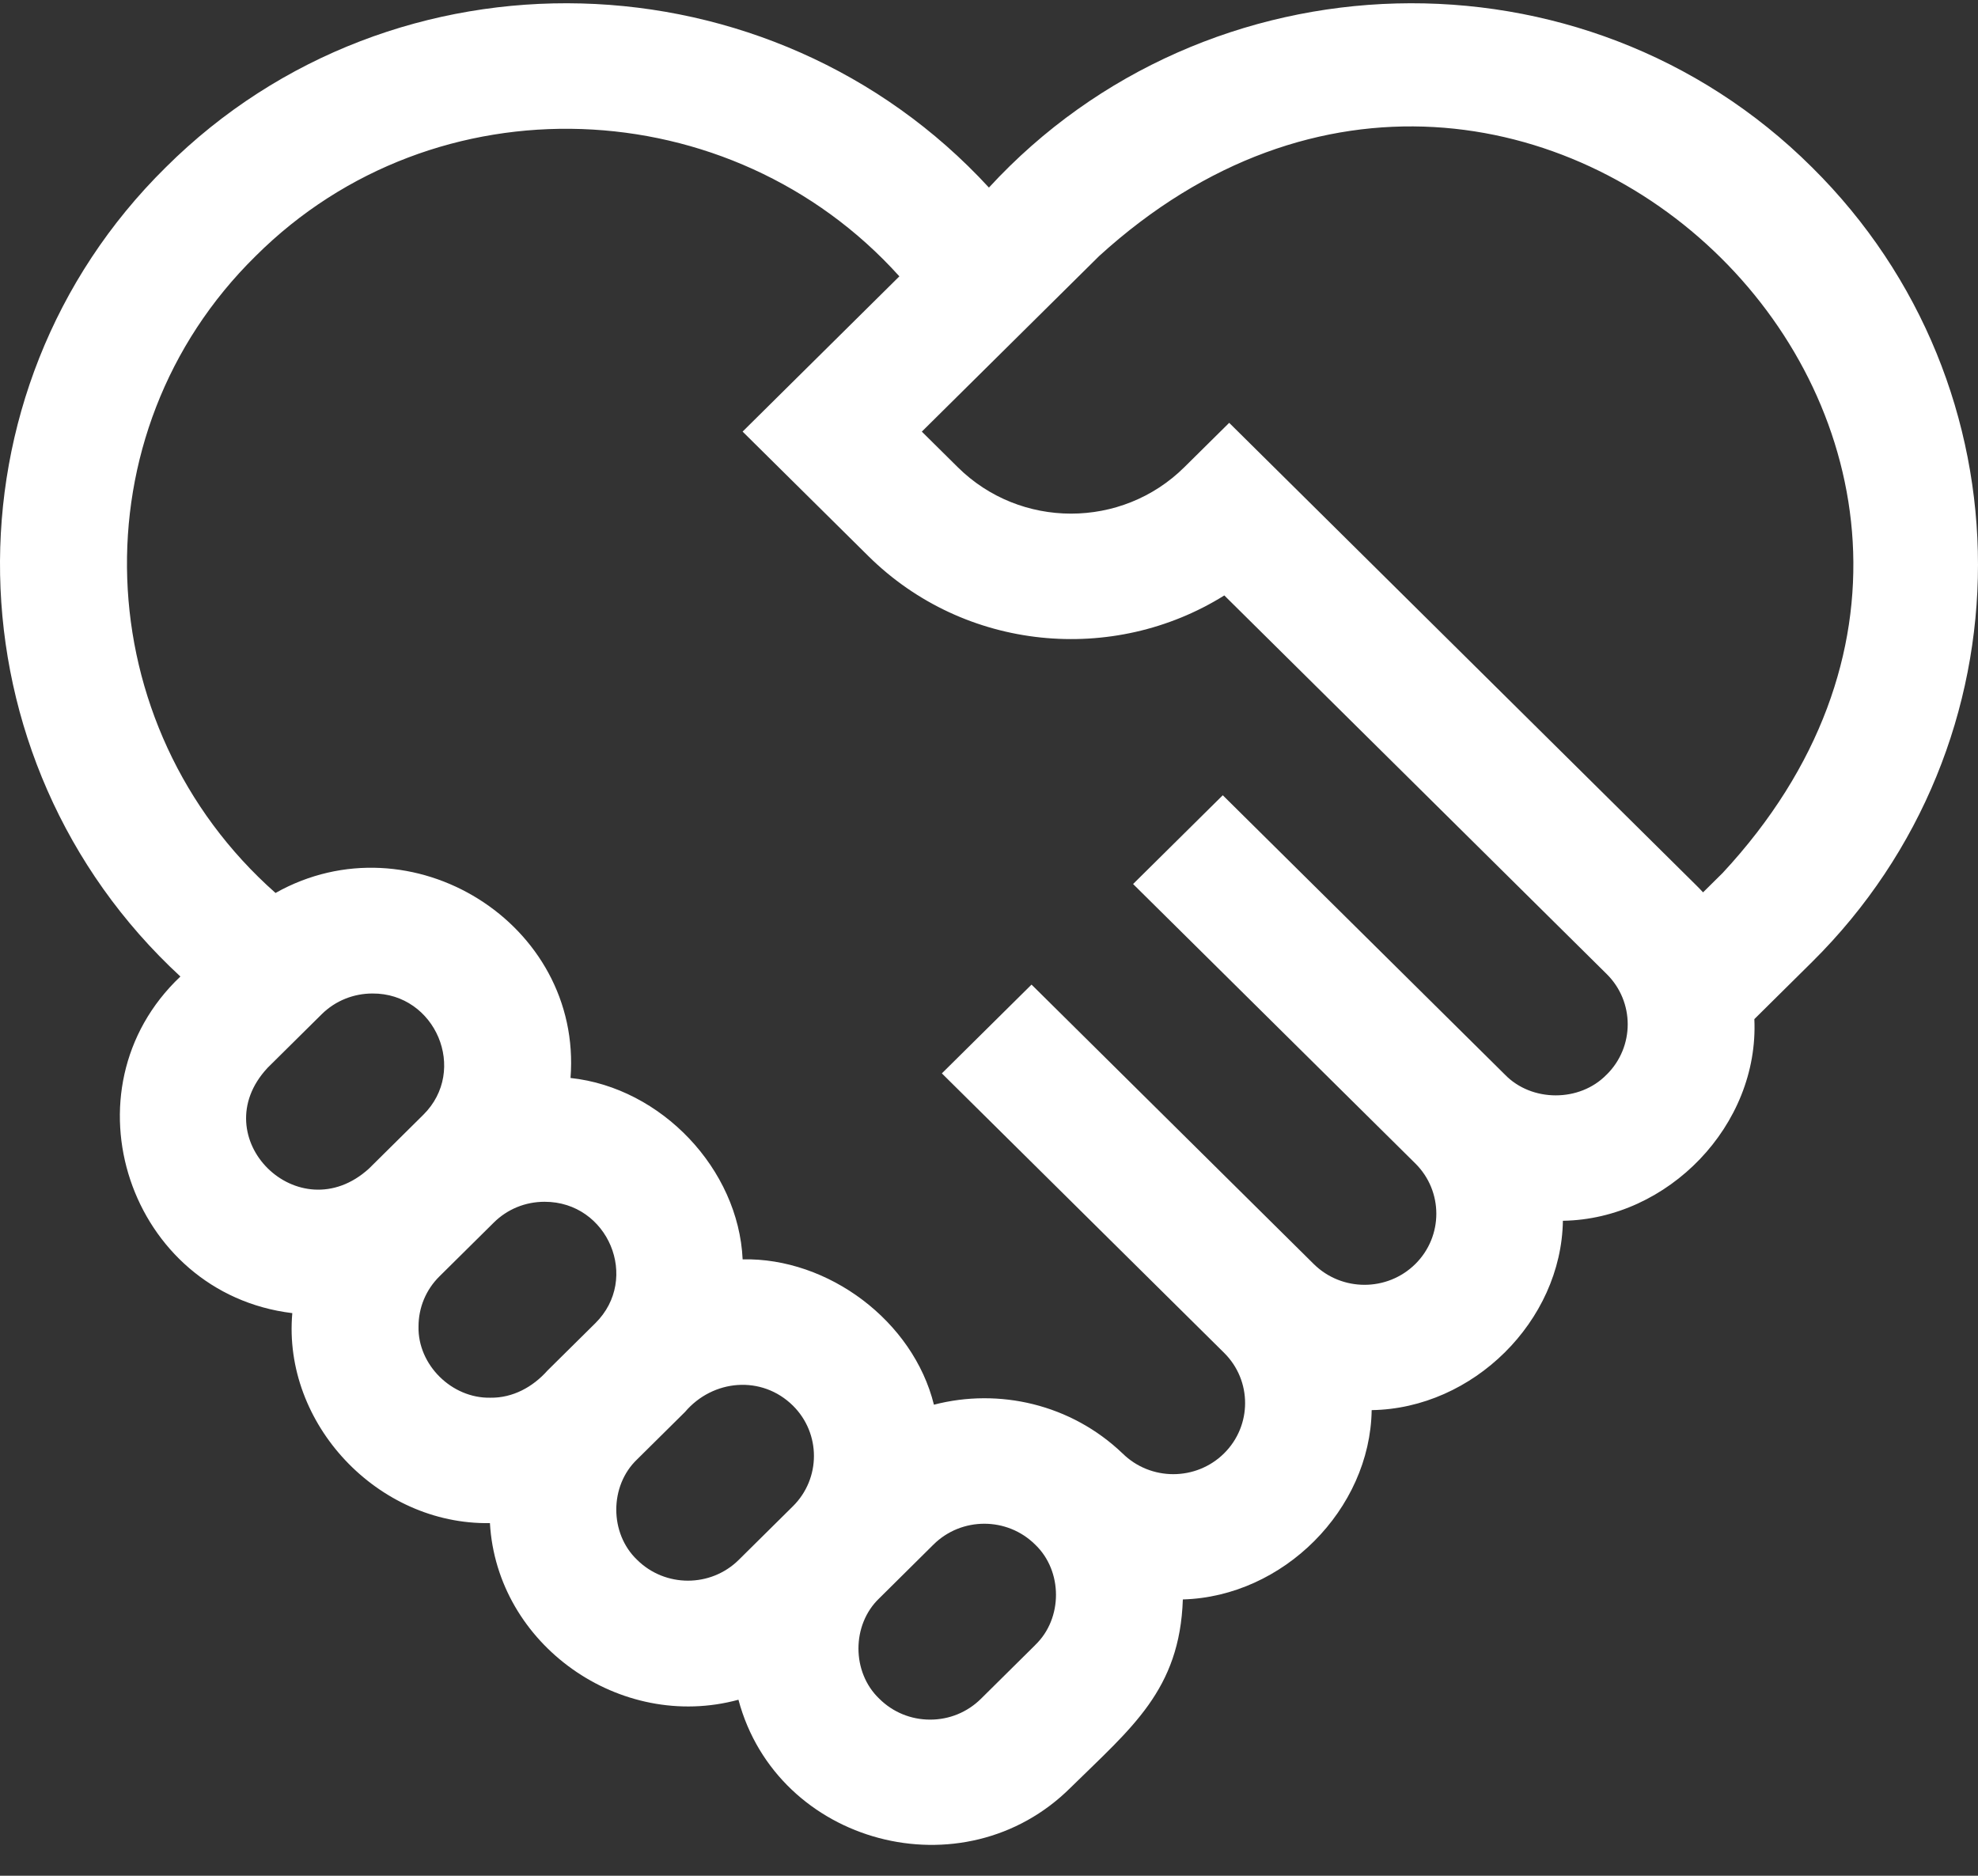 <svg width="58" height="55" viewBox="0 0 58 55" fill="none" xmlns="http://www.w3.org/2000/svg">
<rect x="0" y="0" width="58" height="55" fill="#333333" stroke="none"/>
<g clip-path="url(#clip0_153_716)">
<path d="M53.133 4.906C46.434 -1.765 35.377 -1.433 28.998 5.5C22.618 -1.433 11.562 -1.765 4.861 4.906C-1.801 11.475 -1.575 22.293 5.29 28.633C1.779 31.954 3.79 37.922 8.571 38.503C8.284 41.743 11.071 44.715 14.366 44.66C14.568 48.228 18.185 50.782 21.653 49.839C22.79 54.09 28.258 55.542 31.396 52.413C33.178 50.66 34.595 49.554 34.684 46.898C37.629 46.817 40.176 44.26 40.221 41.347C43.193 41.302 45.783 38.737 45.828 35.795C48.911 35.749 51.585 32.994 51.442 29.882L53.133 28.208C59.622 21.783 59.622 11.33 53.133 4.906ZM7.841 31.315L9.431 29.741C9.842 29.334 10.381 29.131 10.92 29.131C12.77 29.119 13.735 31.383 12.41 32.69L10.821 34.263C8.763 36.138 5.948 33.352 7.842 31.315H7.841ZM12.272 38.897C12.272 38.339 12.49 37.815 12.889 37.422L14.479 35.848C14.876 35.454 15.405 35.238 15.967 35.238C17.833 35.235 18.777 37.493 17.457 38.798L16.054 40.186C15.626 40.668 15.037 40.993 14.378 40.983C13.246 41.006 12.248 40.018 12.272 38.898V38.897ZM18.683 45.738C17.867 44.962 17.867 43.566 18.683 42.79L20.086 41.401C20.904 40.44 22.338 40.315 23.251 41.216C24.072 42.029 24.072 43.352 23.251 44.165L21.662 45.738C20.84 46.551 19.505 46.551 18.683 45.738ZM30.354 48.237L28.764 49.811C28.367 50.204 27.838 50.422 27.275 50.422C26.712 50.422 26.183 50.206 25.785 49.811C24.968 49.035 24.968 47.638 25.785 46.862L27.373 45.288C28.195 44.475 29.53 44.475 30.352 45.288C31.168 46.065 31.168 47.461 30.352 48.237H30.354ZM47.108 31.511C46.324 32.32 44.914 32.32 44.13 31.511L35.855 23.318L33.225 25.921L41.501 34.114C42.322 34.927 42.322 36.25 41.501 37.063C40.679 37.876 39.344 37.876 38.522 37.063L30.388 29.009L30.247 28.87L27.618 31.473L27.758 31.612L35.893 39.666C36.715 40.479 36.715 41.801 35.893 42.615C35.072 43.428 33.736 43.428 32.915 42.615H32.914C31.403 41.17 29.291 40.693 27.385 41.188C26.777 38.732 24.284 36.872 21.776 36.926C21.655 34.282 19.397 31.893 16.729 31.608C17.082 27.073 12.05 23.948 8.079 26.183C2.549 21.292 2.208 12.706 7.495 7.509C12.75 2.269 21.434 2.617 26.372 8.103L21.775 12.655L25.459 16.302C28.289 19.104 32.649 19.49 35.9 17.459L47.112 28.56C47.934 29.373 47.934 30.695 47.112 31.509L47.108 31.511ZM50.504 25.605L49.938 26.165C49.873 26.095 49.806 26.025 49.738 25.958L36.043 12.398L34.727 13.7C32.896 15.514 29.916 15.514 28.085 13.7L27.03 12.656L32.228 7.509C44.855 -3.997 62.123 13.111 50.505 25.605H50.504Z" fill="white"/>
</g>
<defs>
<clipPath id="clip0_153_716">
<rect width="58" height="54" fill="white" transform="translate(0 0.095)"/>
</clipPath>
</defs>
</svg>
